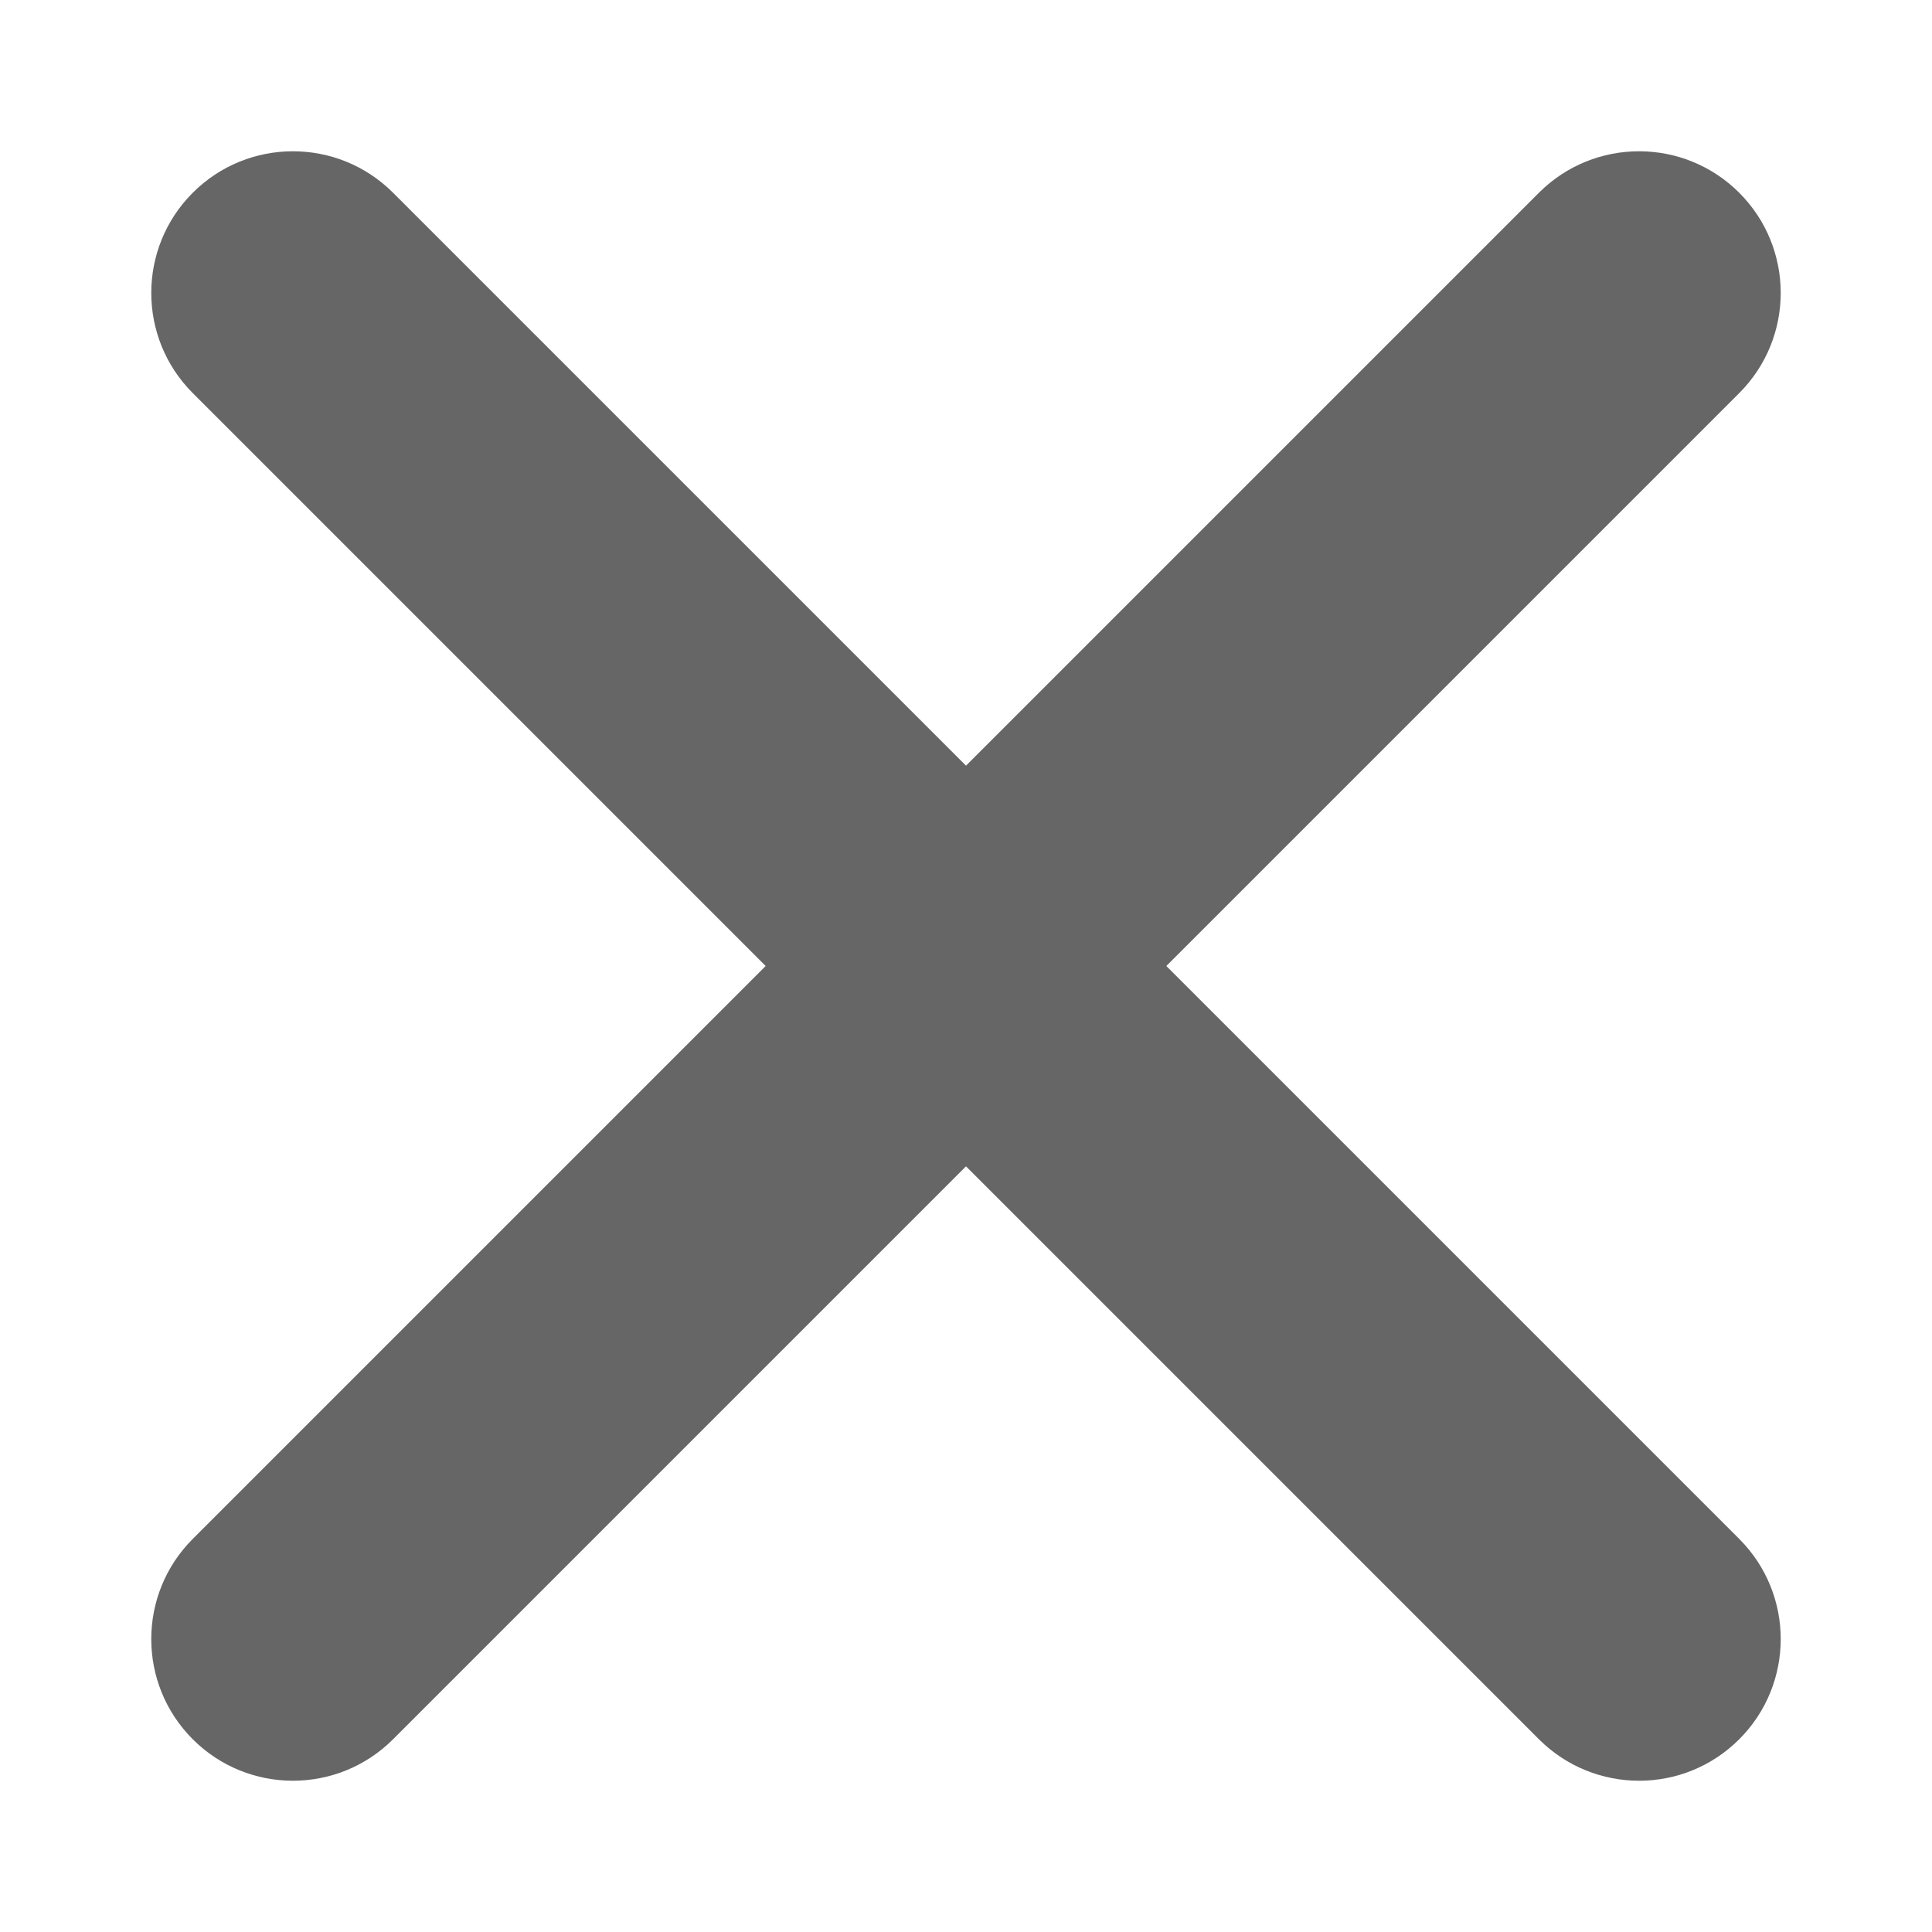 <svg t="1632554307312" class="icon" viewBox="0 0 1024 1024" version="1.1" xmlns="http://www.w3.org/2000/svg" p-id="3057" width="64" height="64"><path d="M155.252 943.825c-19.213 0-38.429-7.332-53.089-21.988-29.317-29.321-29.317-76.855 0-106.175l713.494-713.494c29.317-29.321 76.853-29.321 106.175 0 29.317 29.317 29.317 76.855 0 106.175l-713.494 713.494c-14.66 14.66-33.874 21.988-53.089 21.988z" fill="#666666" p-id="3058"></path><path d="M868.749 943.824c-19.213 0-38.428-7.332-53.089-21.988l-713.494-713.493c-29.317-29.317-29.317-76.857 0-106.175 29.316-29.317 76.855-29.321 106.174 0l713.494 713.492c29.317 29.321 29.317 76.855 0 106.175-14.657 14.661-33.871 21.993-53.087 21.993z" fill="#666666" p-id="3059"></path></svg>
